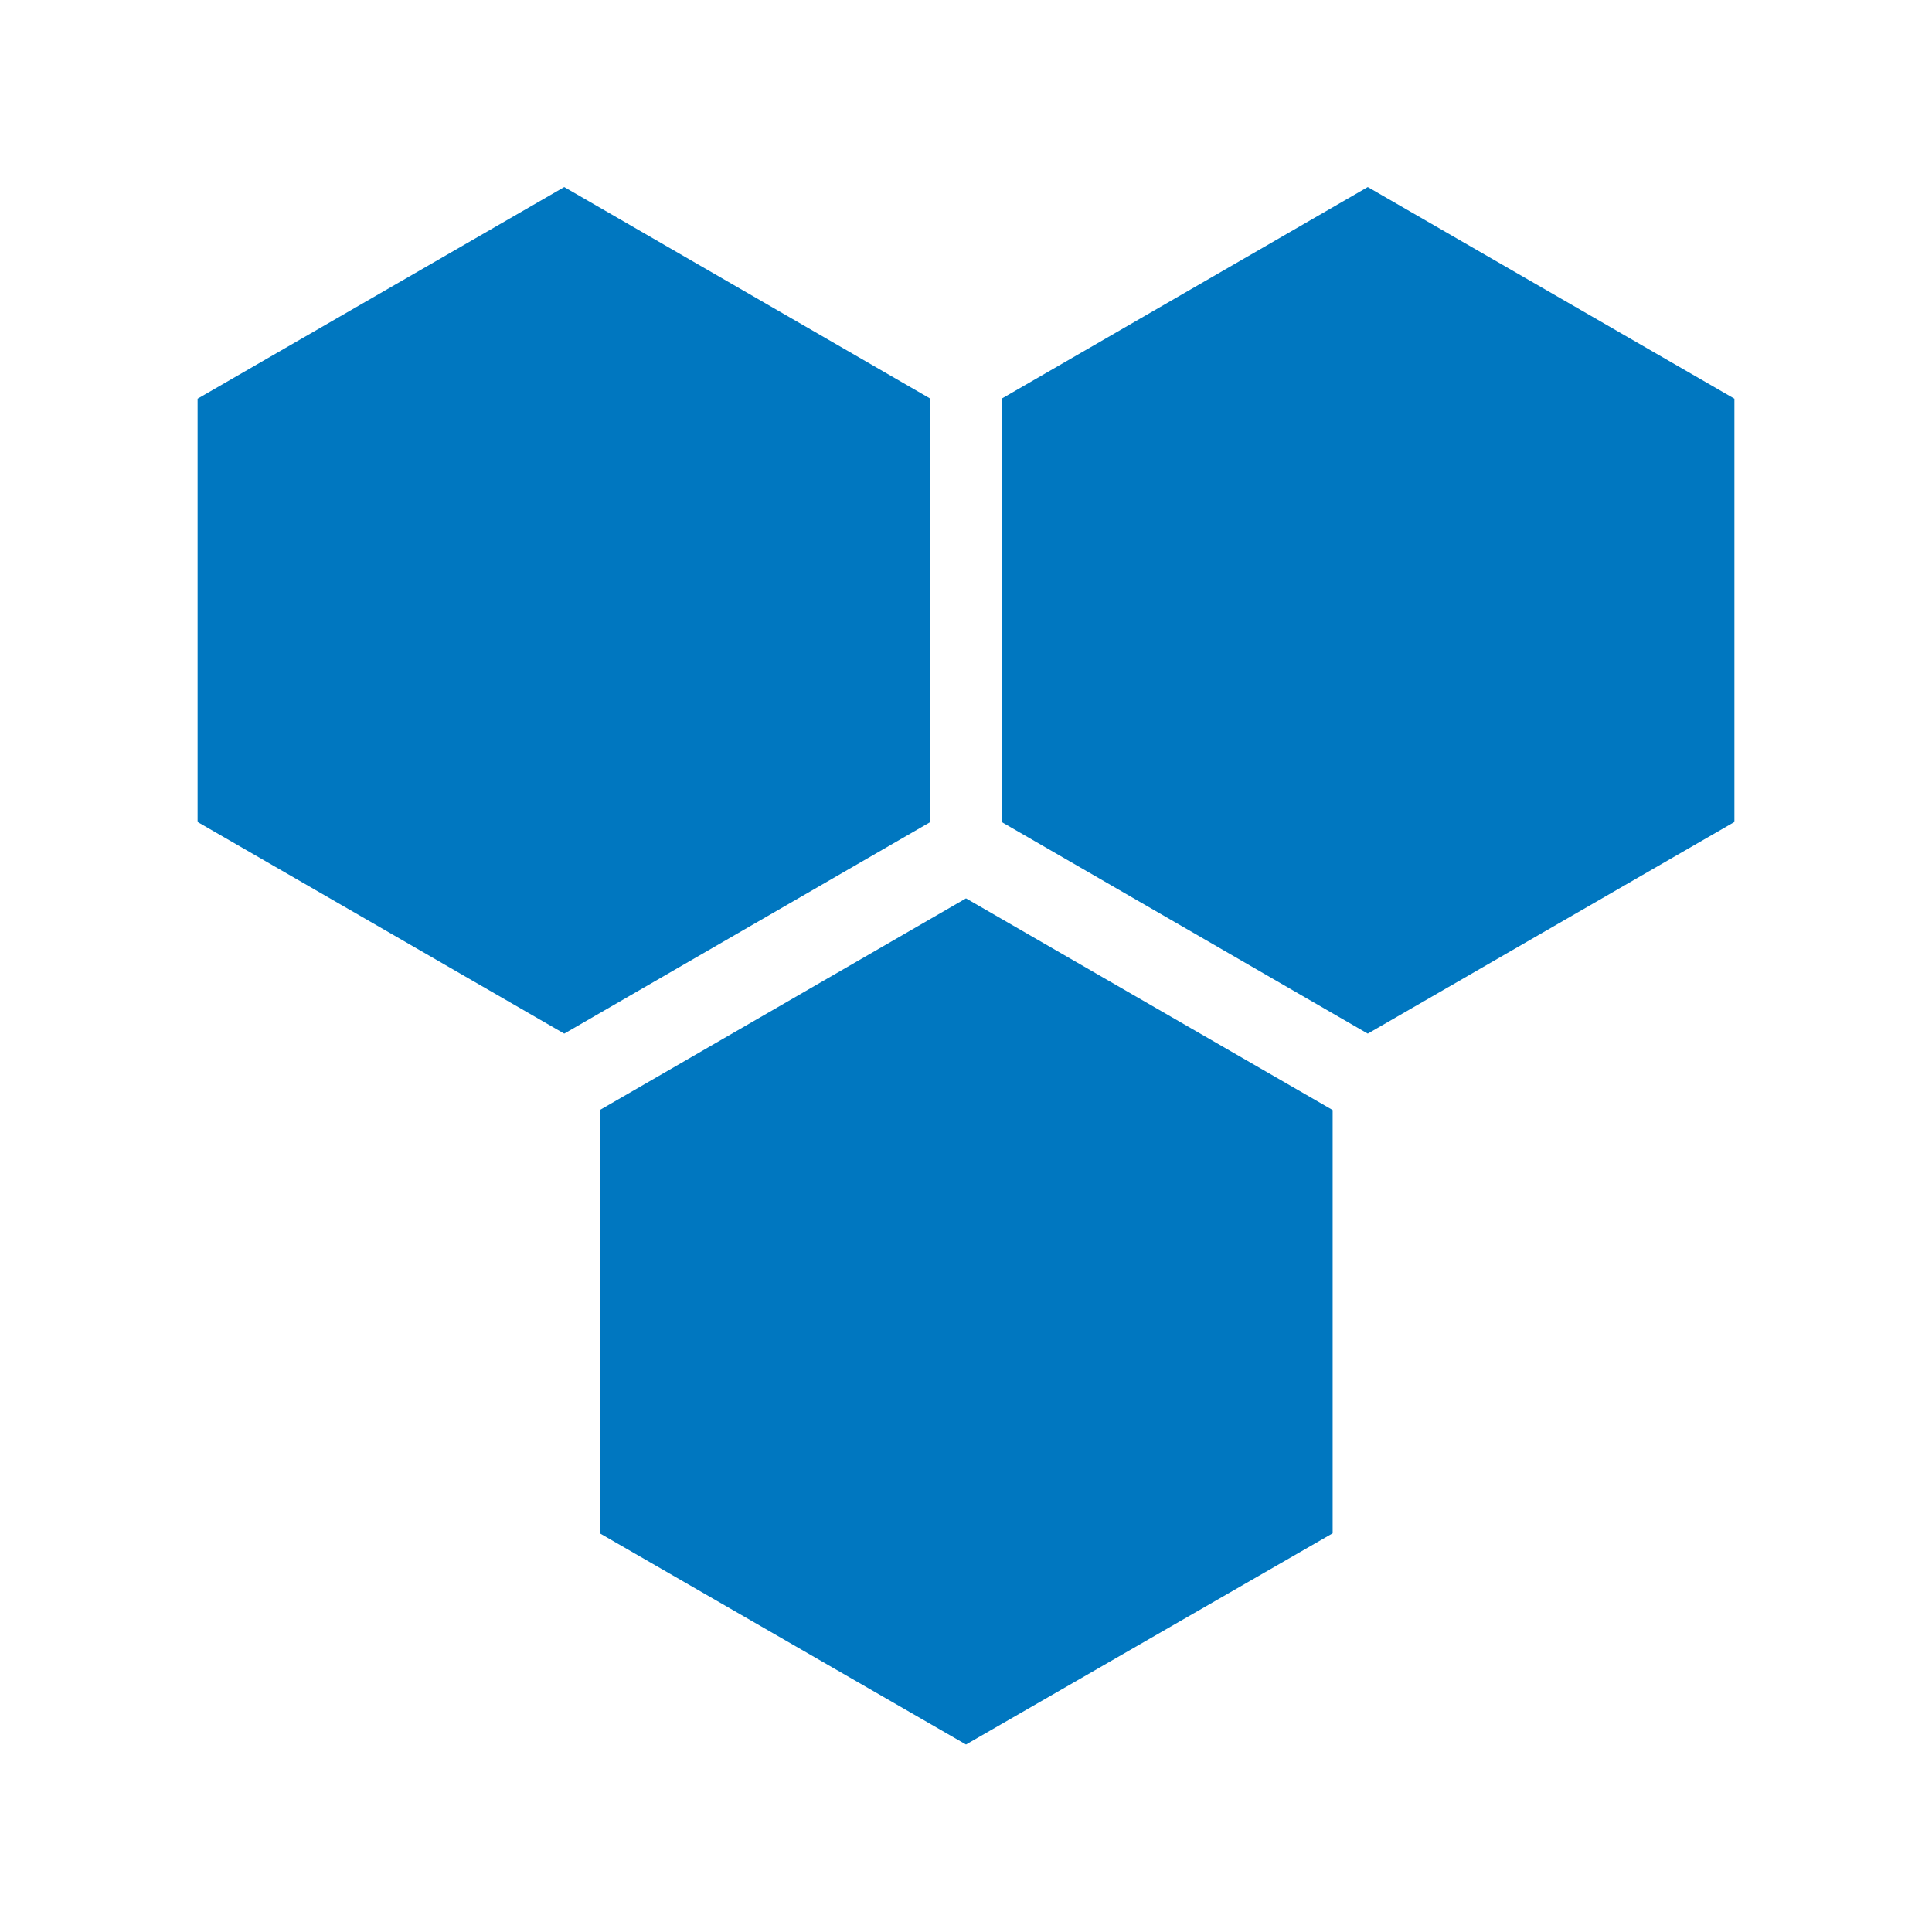 <svg xmlns="http://www.w3.org/2000/svg" viewBox="0 0 44 44"><g id="b14a1049-53e5-4d8e-bf8a-1d545f9d2481" data-name="Layer 2"><g id="bb10431e-f880-4591-9c97-7afe02b595f2" data-name="frames"><rect width="44" height="44" fill="none"/></g><g id="b73e2b67-deb9-4ed2-b59c-588968043bab" data-name="Icons"><polygon points="21.19 18.72 21.19 9.08 12.85 4.26 4.5 9.08 4.5 18.72 12.85 23.54 21.19 18.72" fill="#0077c0"/><polygon points="39.5 18.72 39.5 9.08 31.15 4.26 22.81 9.08 22.81 18.72 31.15 23.54 39.5 18.72" fill="#0077c0"/><polygon points="30.35 34.92 30.35 25.28 22 20.46 13.66 25.28 13.66 34.92 22 39.73 30.35 34.92" fill="#0077c0"/></g></g></svg>